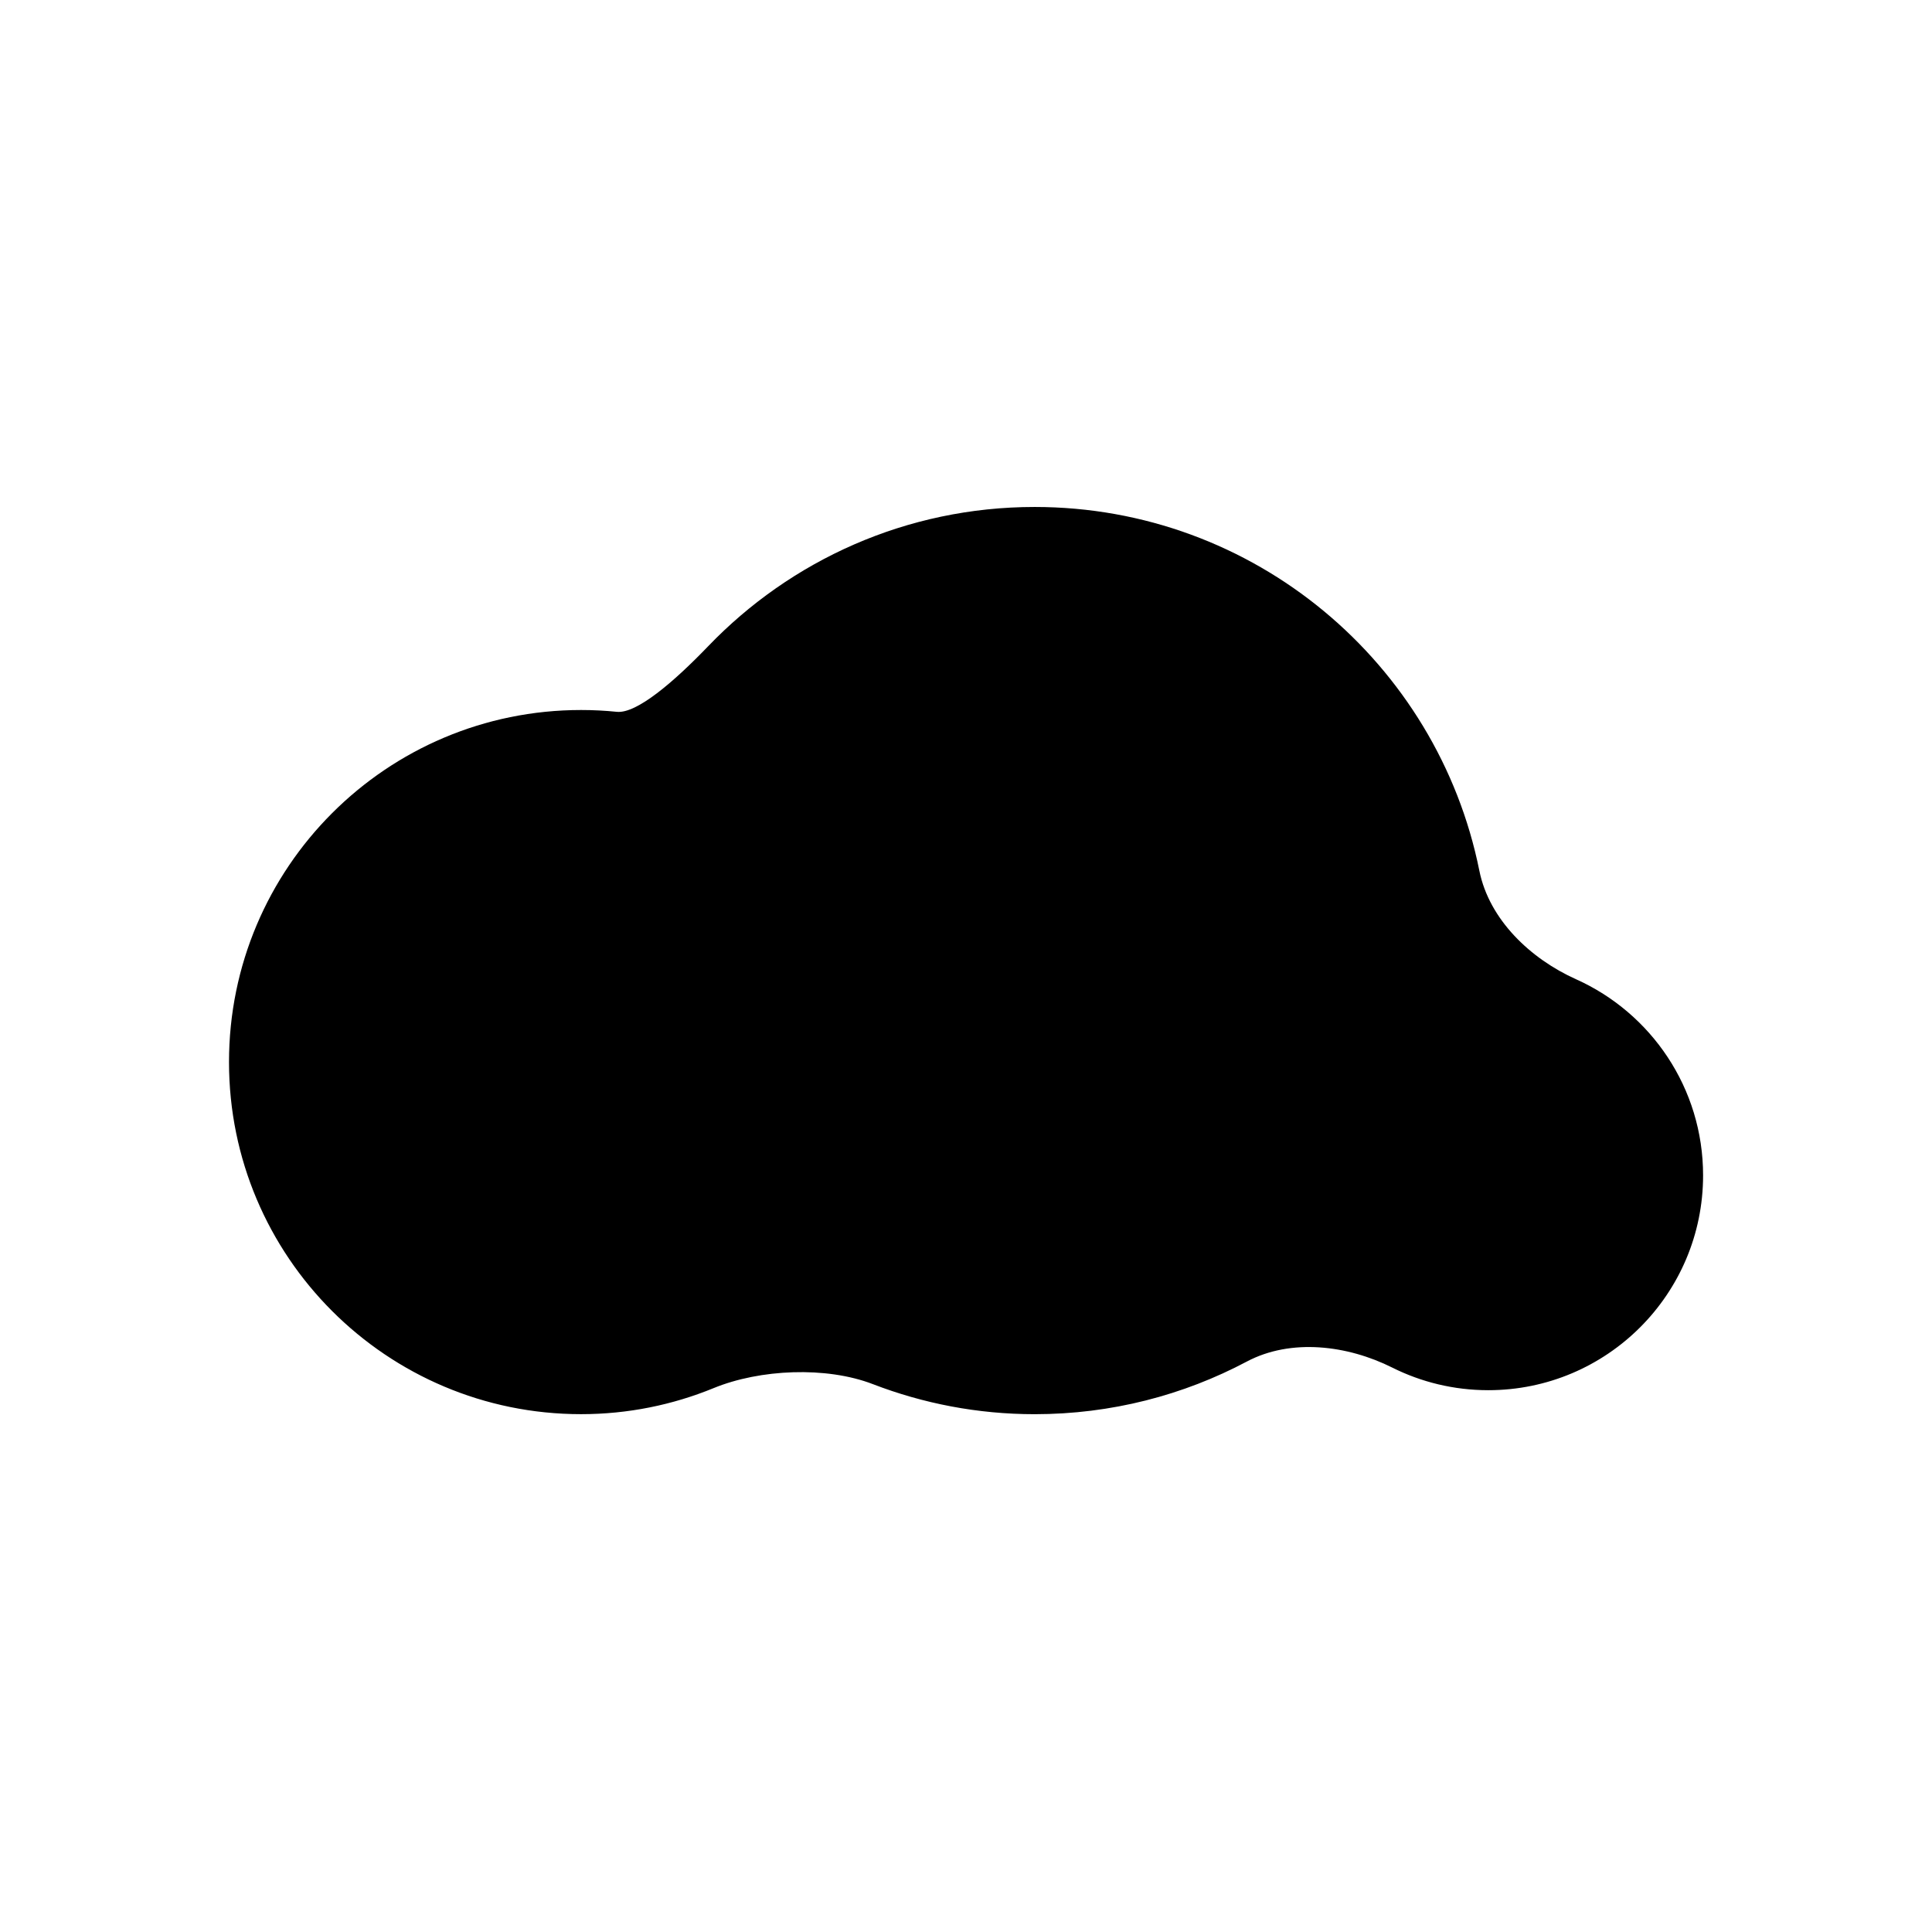 <?xml version="1.0" encoding="utf-8"?>
<!-- Generator: Adobe Illustrator 17.0.0, SVG Export Plug-In . SVG Version: 6.00 Build 0)  -->
<!DOCTYPE svg PUBLIC "-//W3C//DTD SVG 1.1//EN" "http://www.w3.org/Graphics/SVG/1.1/DTD/svg11.dtd">
<svg version="1.1" id="Capa_1" xmlns="http://www.w3.org/2000/svg" xmlns:xlink="http://www.w3.org/1999/xlink" x="0px" y="0px"
	 width="64px" height="64px" viewBox="0 0 64 64" enable-background="new 0 0 64 64" xml:space="preserve">
<path d="M49.005,28.841c-1.383-6.872-7.453-12.047-14.731-12.047c-4.252,0-8.084,1.772-10.814,4.612
	c-1.148,1.194-2.373,2.24-3.026,2.174c-0.39-0.04-0.786-0.06-1.185-0.06c-6.441,0-11.663,5.221-11.663,11.663
	c0,6.442,5.223,11.663,11.663,11.663c1.556,0,3.036-0.308,4.391-0.863c1.533-0.629,3.727-0.728,5.274-0.132
	c1.664,0.641,3.471,0.996,5.361,0.996c2.539,0,4.931-0.631,7.028-1.744c1.464-0.776,3.336-0.542,4.817,0.2
	c0.957,0.479,2.038,0.749,3.181,0.749c3.93,0,7.116-3.186,7.116-7.116c0-2.893-1.726-5.382-4.204-6.495
	C50.701,31.764,49.331,30.466,49.005,28.841z"/>
</svg>
